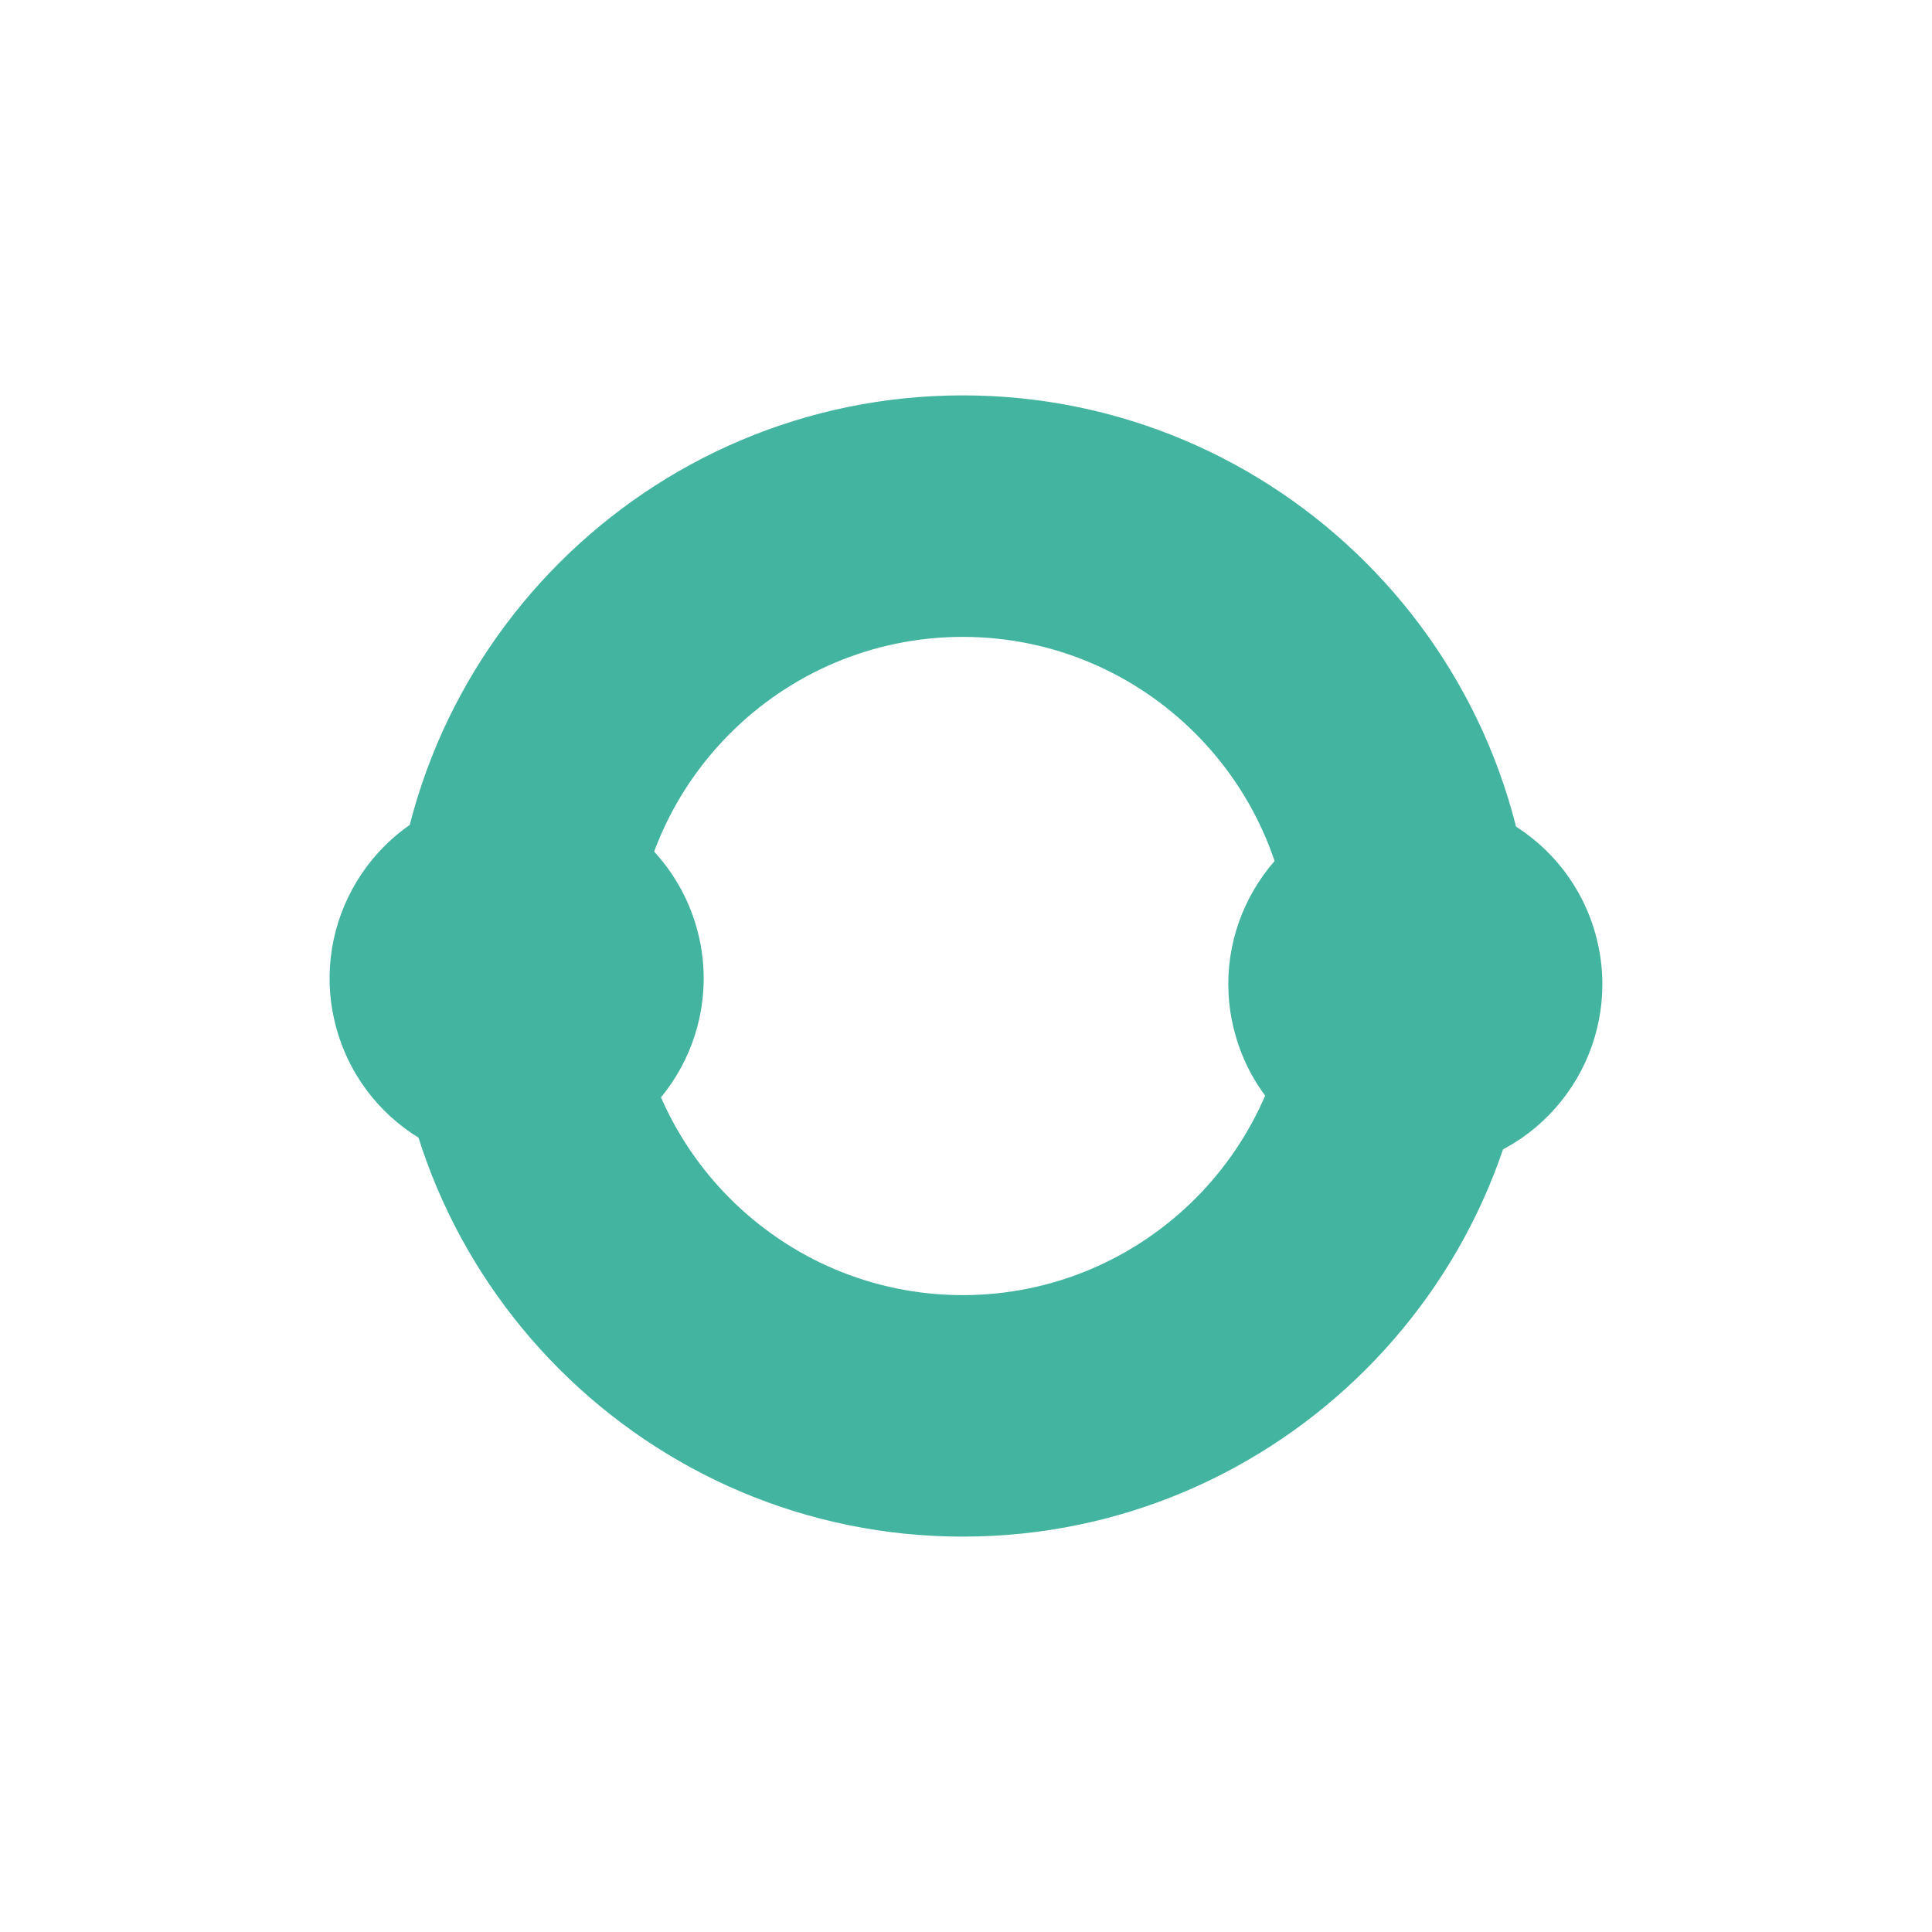 <?xml version="1.0" encoding="utf-8"?>
<!-- Generator: Adobe Illustrator 16.0.0, SVG Export Plug-In . SVG Version: 6.00 Build 0)  -->
<!DOCTYPE svg PUBLIC "-//W3C//DTD SVG 1.1//EN" "http://www.w3.org/Graphics/SVG/1.1/DTD/svg11.dtd">
<svg version="1.1" id="Layer_1" xmlns="http://www.w3.org/2000/svg" xmlns:xlink="http://www.w3.org/1999/xlink" x="0px" y="0px"
	 width="128px" height="128px" viewBox="0 0 128 128" enable-background="new 0 0 128 128" xml:space="preserve">
<g>
	<path fill="#42B49F" d="M63.785,101.805c-20.846,0-37.807-16.961-37.807-37.805c0-20.846,16.961-37.805,37.807-37.805
		c20.84,0,37.797,16.959,37.797,37.805C101.582,84.844,84.625,101.805,63.785,101.805z M63.785,42.195
		c-12.023,0-21.807,9.781-21.807,21.805s9.783,21.805,21.807,21.805c12.02,0,21.797-9.781,21.797-21.805
		S75.805,42.195,63.785,42.195z"/>
</g>
<path fill="#42B49F" d="M46.113,61.324c1.934,6.566-1.818,13.449-8.387,15.387c-6.561,1.934-13.449-1.82-15.381-8.387
	c-1.936-6.566,1.82-13.451,8.381-15.385C37.295,51.004,44.182,54.76,46.113,61.324"/>
<path fill="#42B49F" d="M105.754,62.07c1.734,6.617-2.23,13.391-8.848,15.117c-6.621,1.734-13.395-2.227-15.121-8.852
	c-1.734-6.613,2.227-13.385,8.852-15.117C97.254,51.486,104.023,55.451,105.754,62.07"/>
</svg>
